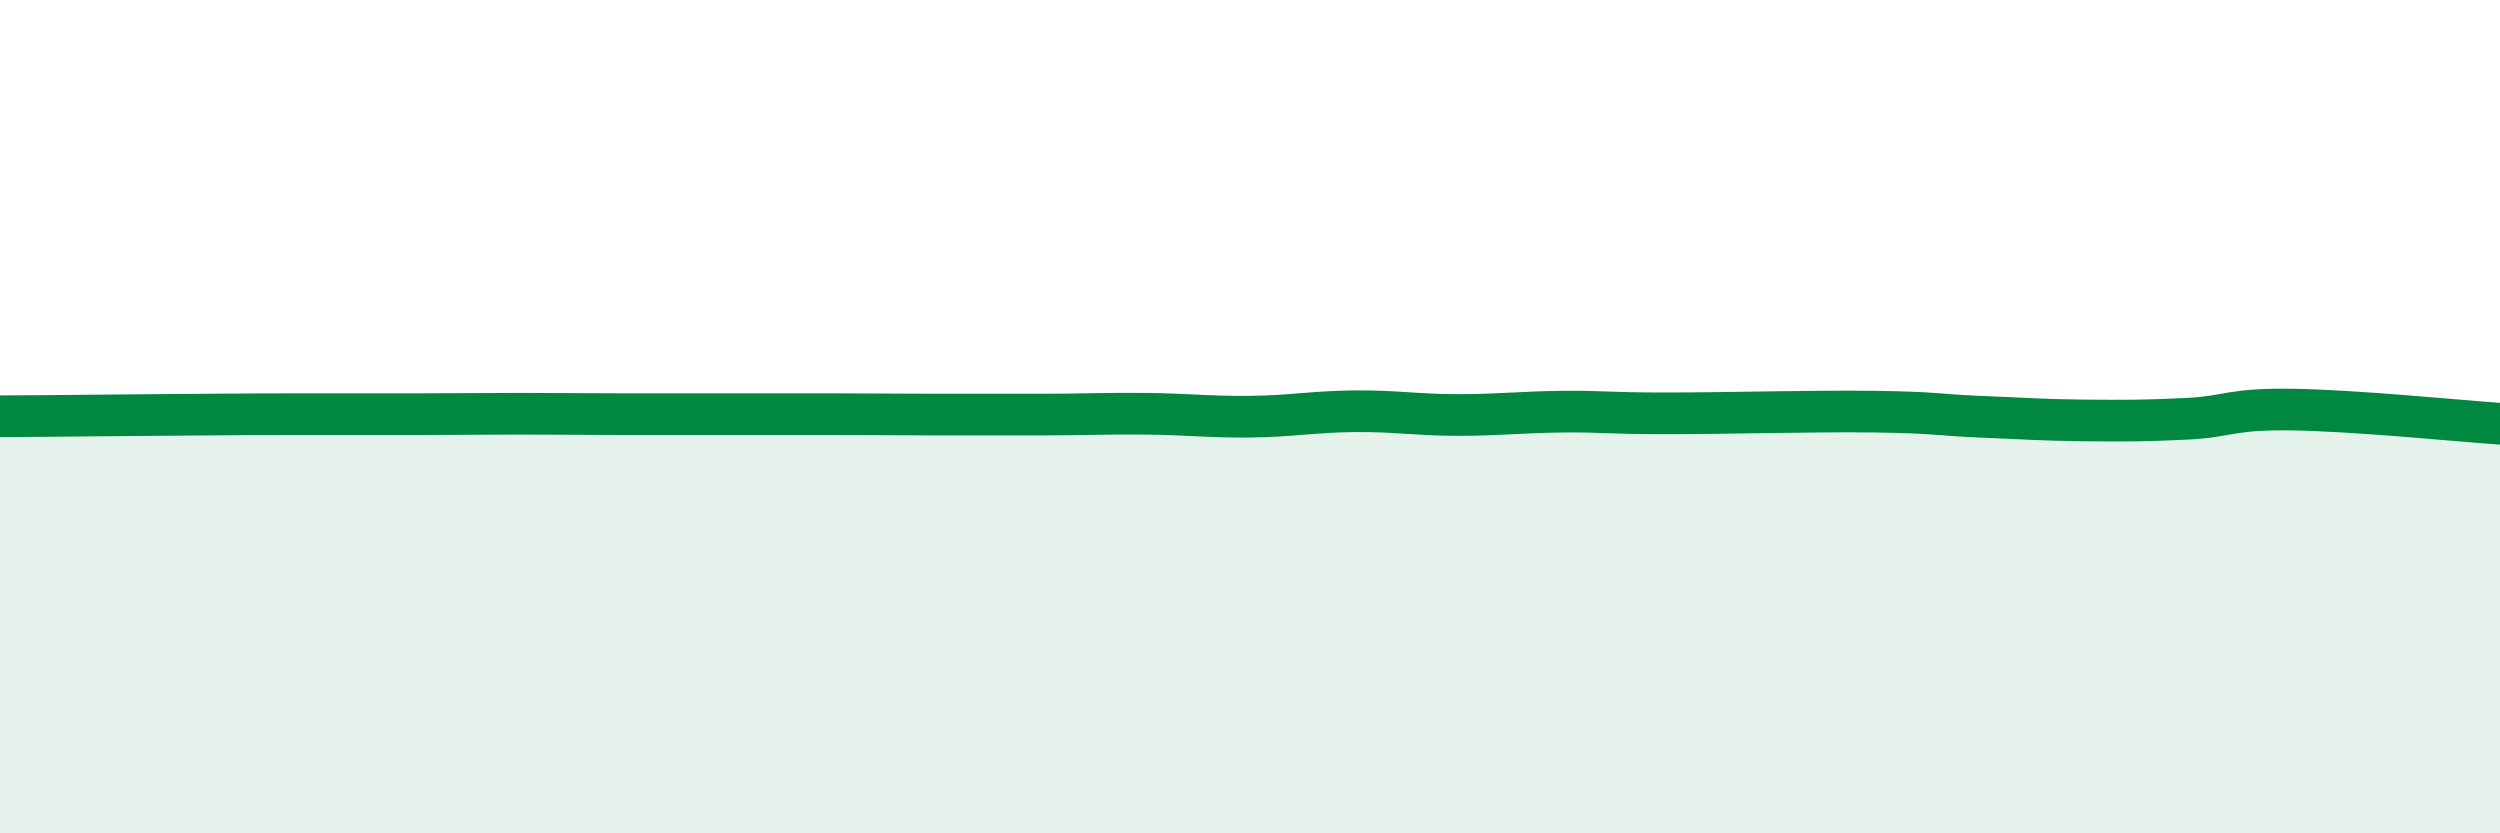 
    <svg width="60" height="20" viewBox="0 0 60 20" xmlns="http://www.w3.org/2000/svg">
      <path
        d="M 0,9.99 C 0.5,9.99 1.5,9.98 2.5,9.97 C 3.5,9.96 4,9.96 5,9.95 C 6,9.94 6.5,9.94 7.5,9.94 C 8.5,9.94 9,9.94 10,9.94 C 11,9.94 11.5,9.93 12.5,9.93 C 13.5,9.93 14,9.94 15,9.94 C 16,9.94 16.5,9.94 17.5,9.94 C 18.5,9.94 19,9.94 20,9.94 C 21,9.94 21.5,9.95 22.5,9.95 C 23.5,9.95 24,9.95 25,9.95 C 26,9.95 26.5,9.92 27.5,9.93 C 28.5,9.94 29,10.01 30,10 C 31,9.99 31.5,9.88 32.5,9.87 C 33.5,9.86 34,9.96 35,9.96 C 36,9.96 36.5,9.89 37.5,9.88 C 38.5,9.87 38.5,9.92 40,9.92 C 41.5,9.92 43.5,9.86 45,9.88 C 46.5,9.9 46.5,9.96 47.5,10 C 48.5,10.04 49,10.08 50,10.09 C 51,10.1 51.5,10.1 52.5,10.05 C 53.5,10 53.5,9.81 55,9.83 C 56.5,9.85 59,10.1 60,10.17L60 20L0 20Z"
        fill="#008740"
        opacity="0.1"
        stroke-linecap="round"
        stroke-linejoin="round"
      />
      <path
        d="M 0,9.99 C 0.5,9.99 1.5,9.98 2.5,9.97 C 3.5,9.96 4,9.96 5,9.95 C 6,9.94 6.5,9.94 7.5,9.94 C 8.5,9.94 9,9.94 10,9.94 C 11,9.94 11.5,9.93 12.5,9.93 C 13.5,9.93 14,9.94 15,9.94 C 16,9.94 16.5,9.94 17.5,9.94 C 18.5,9.94 19,9.94 20,9.94 C 21,9.94 21.5,9.95 22.5,9.95 C 23.5,9.95 24,9.95 25,9.95 C 26,9.95 26.5,9.92 27.5,9.93 C 28.5,9.94 29,10.01 30,10 C 31,9.99 31.5,9.88 32.5,9.87 C 33.5,9.86 34,9.96 35,9.96 C 36,9.96 36.5,9.89 37.5,9.88 C 38.5,9.87 38.5,9.92 40,9.92 C 41.5,9.92 43.5,9.86 45,9.88 C 46.5,9.9 46.5,9.96 47.5,10 C 48.5,10.04 49,10.08 50,10.09 C 51,10.1 51.5,10.1 52.5,10.05 C 53.5,10 53.5,9.81 55,9.83 C 56.5,9.85 59,10.1 60,10.17"
        stroke="#008740"
        stroke-width="1"
        fill="none"
        stroke-linecap="round"
        stroke-linejoin="round"
      />
    </svg>
  